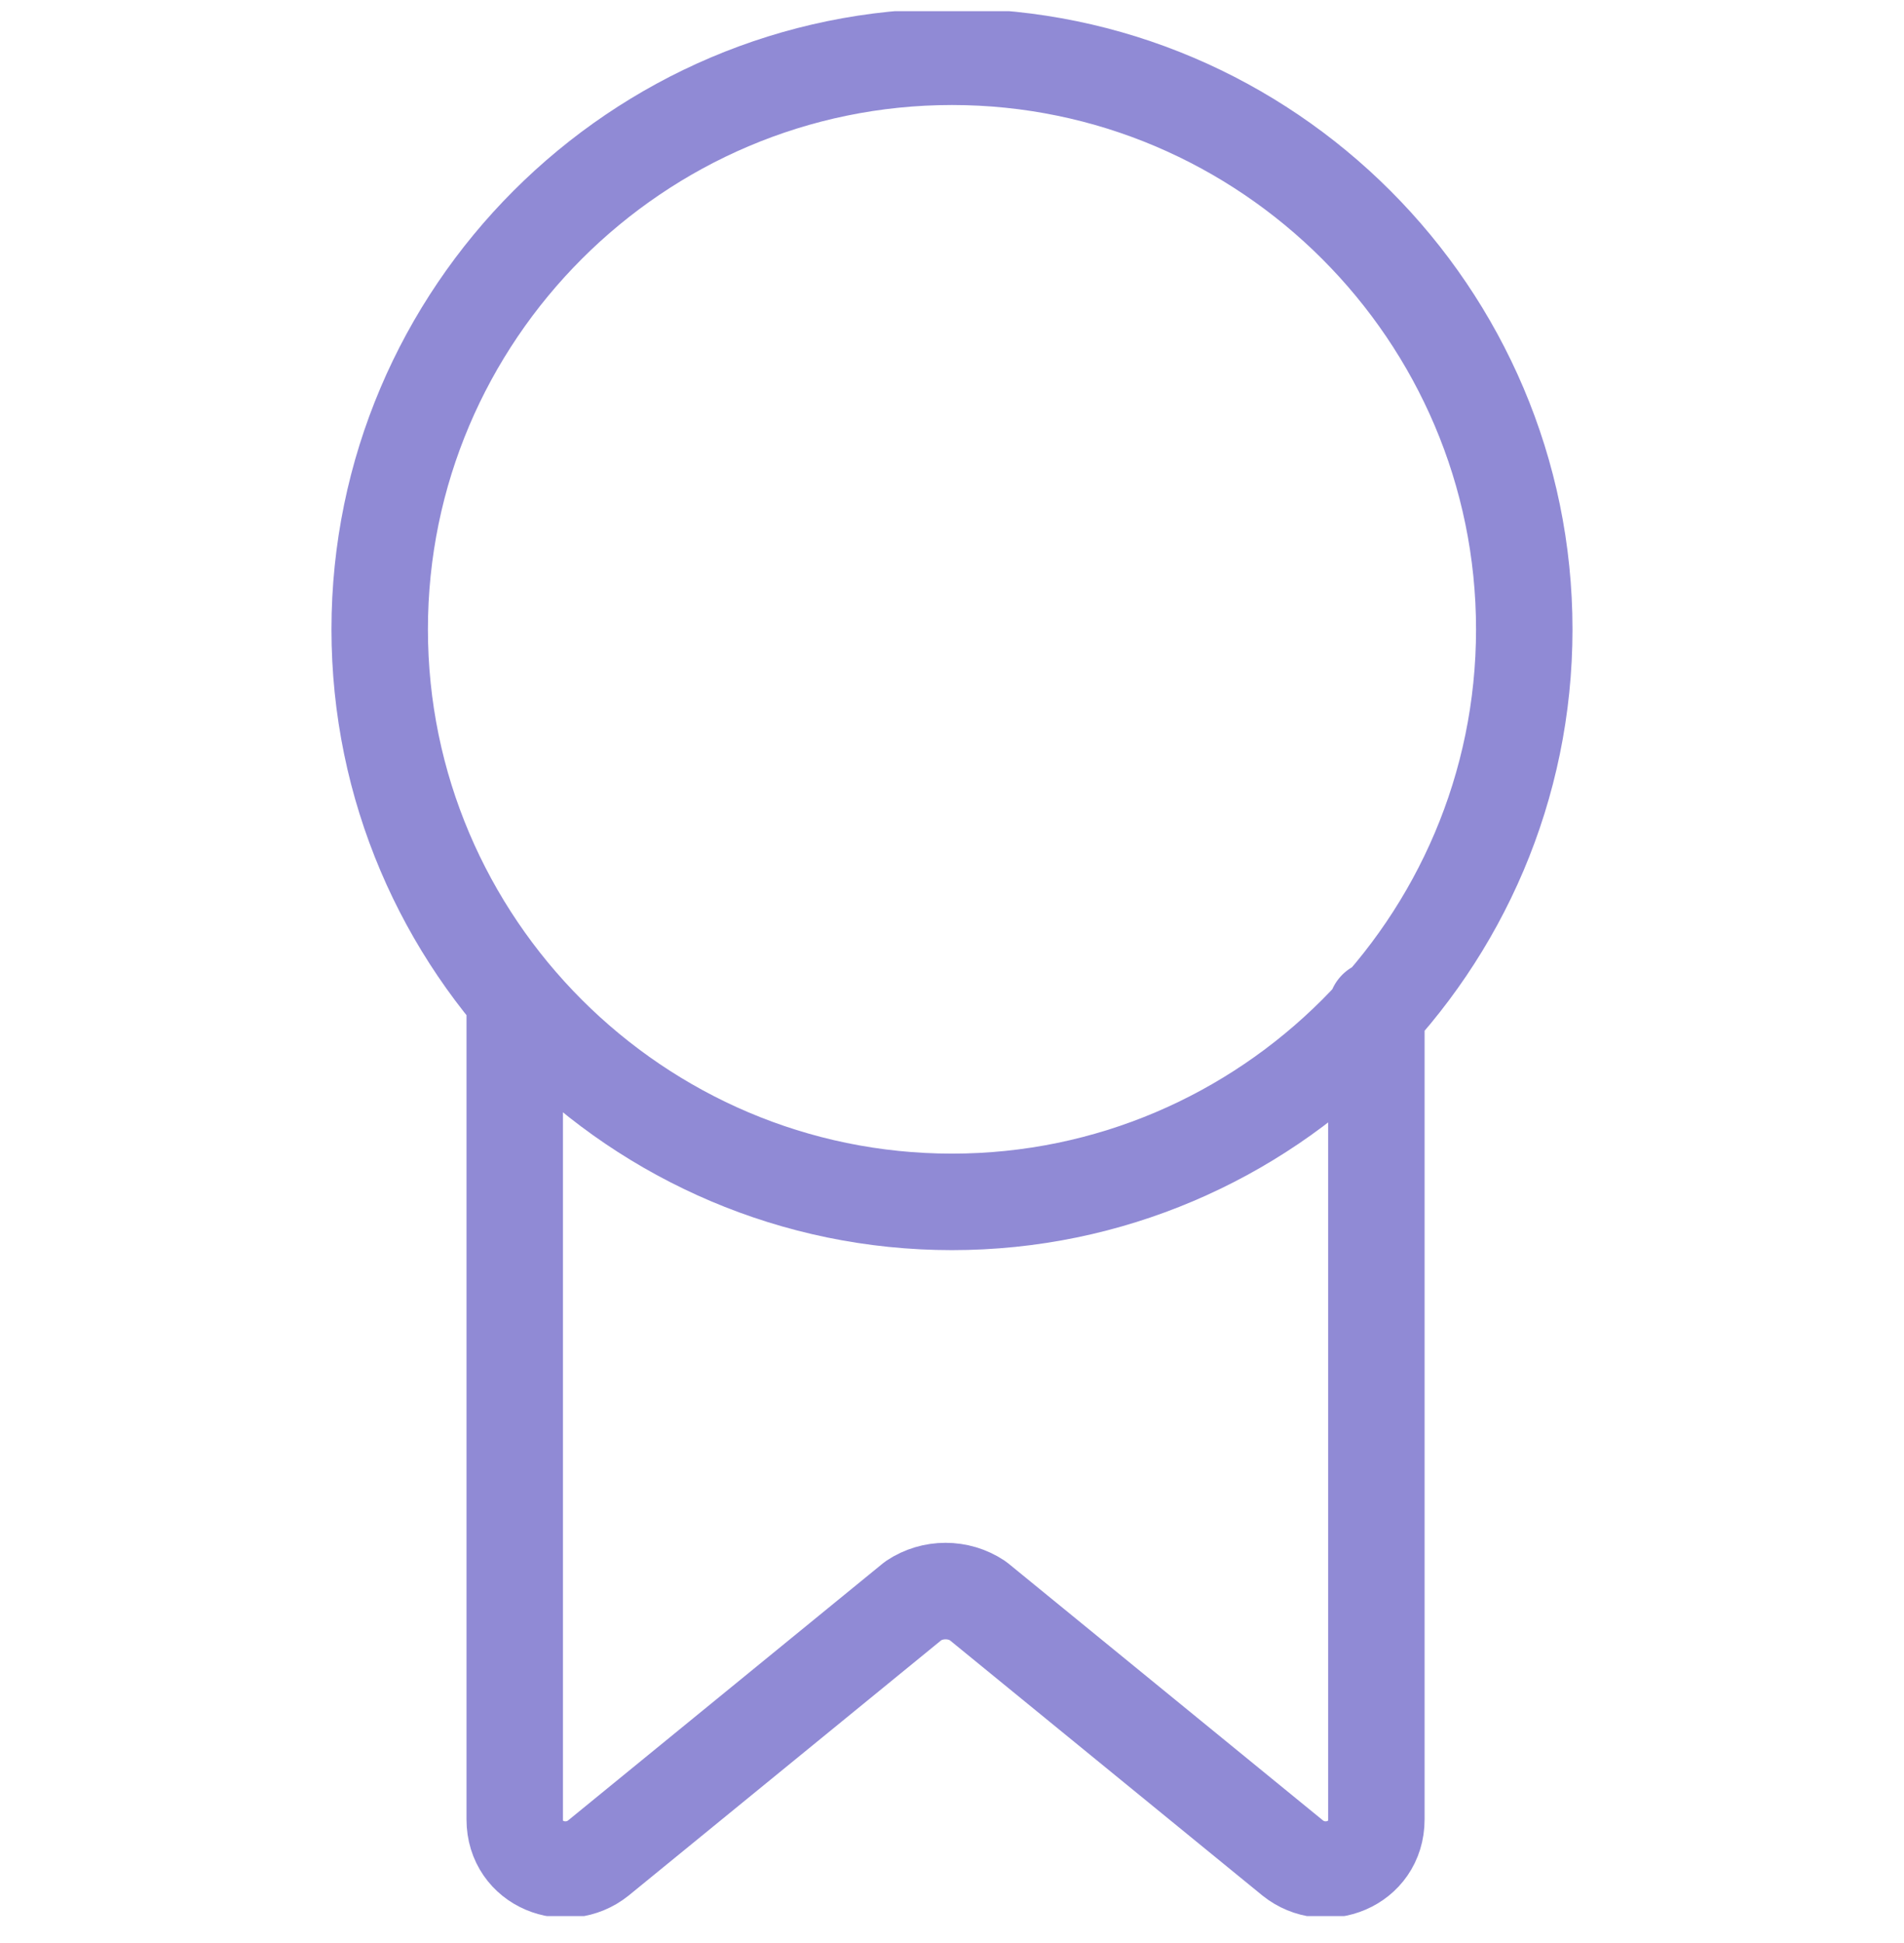 <svg width="50" height="51" viewBox="0 0 50 51" fill="none" xmlns="http://www.w3.org/2000/svg">
<g clip-path="url(#clip0_14392_9305)">
<path d="M36.144 26.481V47.757C36.144 48.939 34.793 49.446 33.949 48.77L25.675 42.016C25.168 41.678 24.493 41.678 23.986 42.016L15.712 48.77C14.868 49.446 13.517 48.939 13.517 47.757V26.481M24.999 1.49C16.725 1.49 9.971 8.245 9.971 16.519C9.971 24.793 16.725 31.547 24.999 31.547C33.273 31.547 40.028 24.793 40.028 16.519C40.028 8.245 33.273 1.49 24.999 1.49Z" stroke="#908AD5" stroke-width="2.533" stroke-miterlimit="10" stroke-linecap="round" stroke-linejoin="round"/>
</g>
<defs>
<clipPath id="clip0_14392_9305">
<rect width="50" height="50" fill="white" transform="translate(0 0.293)"/>
</clipPath>
</defs>
</svg>
